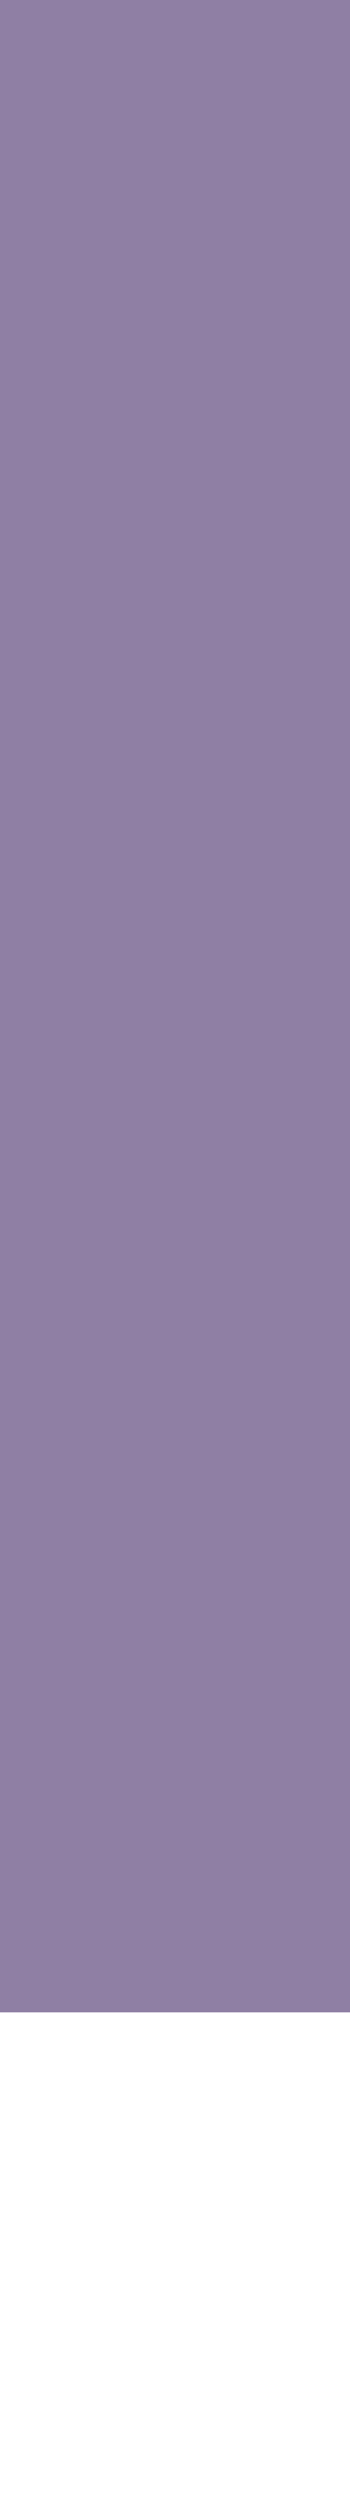 <?xml version="1.0" encoding="utf-8"?>
<!-- Generator: Adobe Illustrator 28.1.0, SVG Export Plug-In . SVG Version: 6.00 Build 0)  -->
<svg version="1.1" xmlns="http://www.w3.org/2000/svg" xmlns:xlink="http://www.w3.org/1999/xlink" x="0px" y="0px"
	 viewBox="0 0 15.4 109.7" style="enable-background:new 0 0 15.4 109.7;" xml:space="preserve">
<style type="text/css">
	.st0{display:none;}
	.st1{display:inline;fill:#88C12D;}
	.st2{display:inline;fill:#8F7FA4;}
	.st3{fill:#8F7FA4;}
</style>
<g id="レイヤー_2" class="st0">
	<rect x="2.7" class="st1" width="10" height="109.7"/>
</g>
<g id="レイヤー_1" class="st0">
	<path class="st2" d="M-12.4,61.2c1.1,11.6,11.2,15.6,21.8,15.6c10.2,0,18.1-4.6,18.1-13.2c0-6.2-3.7-9.7-14-11.6l-15.7-2.9
		C-14.8,46.8-25,40.8-25,25.8C-25,10.6-11.6,0,7.1,0c20.4,0,32.6,8.9,34.3,25h-15c-1.1-8.4-8.5-13.1-19.2-13.1
		c-10.3,0-16.8,5.4-16.8,13c0,7.1,4.4,9.4,13.7,11.2l16.6,3.2c14,2.6,22.4,9.6,22.4,23.4c0,15.6-14.3,25.9-33.2,25.9
		c-20.4,0-36.1-8.5-37.7-27.4H-12.4z"/>
</g>
<g id="レイヤー_3" class="st0">
	<path class="st2" d="M-7.7,109.7h-15.4V27.4H-8v10.1c2.9-6.1,10.1-11.5,19.6-11.5c16,0,26.9,13.1,26.9,31.9
		c0,19-10.9,31.9-26.9,31.9c-9.2,0-16.2-5-19.3-11.2V109.7z M-8.1,58.9c0,11.9,5.6,19.6,15.4,19.6c10,0,15.7-8,15.7-20.6
		c0-12.5-5.8-20.6-15.7-20.6c-9.7,0-15.4,7.7-15.4,19.6V58.9z"/>
</g>
<g id="レイヤー_4" class="st0">
	<path class="st2" d="M9.2,88.8c-17.8,0-30.8-11.9-30.8-31.8s13.3-32,30.5-32C27.9,24.9,37,39.4,37,55.6v4.9H-6.8
		c1,10.8,6.5,16.9,16,16.9c7,0,11.3-3.2,13.3-9.1h14.2C34,81.4,23.1,88.8,9.2,88.8z M-6.3,50.6h28.7c0-7.6-4.3-14.3-13.6-14.3
		C0.8,36.3-4.6,41.2-6.3,50.6z"/>
</g>
<g id="レイヤー_5" class="st0">
	<path class="st2" d="M9.7,24.8c15.1,0,24.8,8.8,26.5,22.3H21.7c-1.2-6.6-5.2-10.8-12.1-10.8c-9.7,0-15.1,8-15.1,20.4
		c0,12.5,5.4,20.4,15.1,20.4c7,0,10.9-4.3,12.1-10.8h14.5C34.6,80,24.8,88.6,9.7,88.6c-17.9,0-30.6-12.1-30.6-31.9
		C-20.9,37-8.2,24.8,9.7,24.8z"/>
</g>
<g id="レイヤー_6" class="st0">
	<path class="st2" d="M-0.5,2.3h16.3v15H-0.5V2.3z M0,27.6h15.4v61H0V27.6z"/>
</g>
<g id="レイヤー_7" class="st0">
	<path class="st2" d="M20.3,77.3C17.4,84.3,9.7,88.3,0,88.3c-11.9,0-20.5-6.6-20.5-17.6c0-12.2,9.6-17.3,22-18.7l18.2-2V47
		c0-7.4-4.6-11-11.5-11c-6.7,0-10.8,3.7-11.3,9.4h-14.8c1.3-13.1,11.5-20.8,26.5-20.8c16.6,0,26,7.8,26,23.6v23.5
		c0,5.6,0.2,10.3,1.2,15.2H21.1C20.5,83.6,20.3,80.3,20.3,77.3z M19.7,63.3v-3.7L6.1,61.1C-0.4,62-5.3,63.4-5.3,69.8
		c0,4.8,3.4,7.8,9.5,7.8C12.1,77.6,19.7,72.9,19.7,63.3z"/>
</g>
<g id="レイヤー_8">
	<path class="st3" d="M0,88.3V0h15.4v88.3H0z"/>
</g>
</svg>

